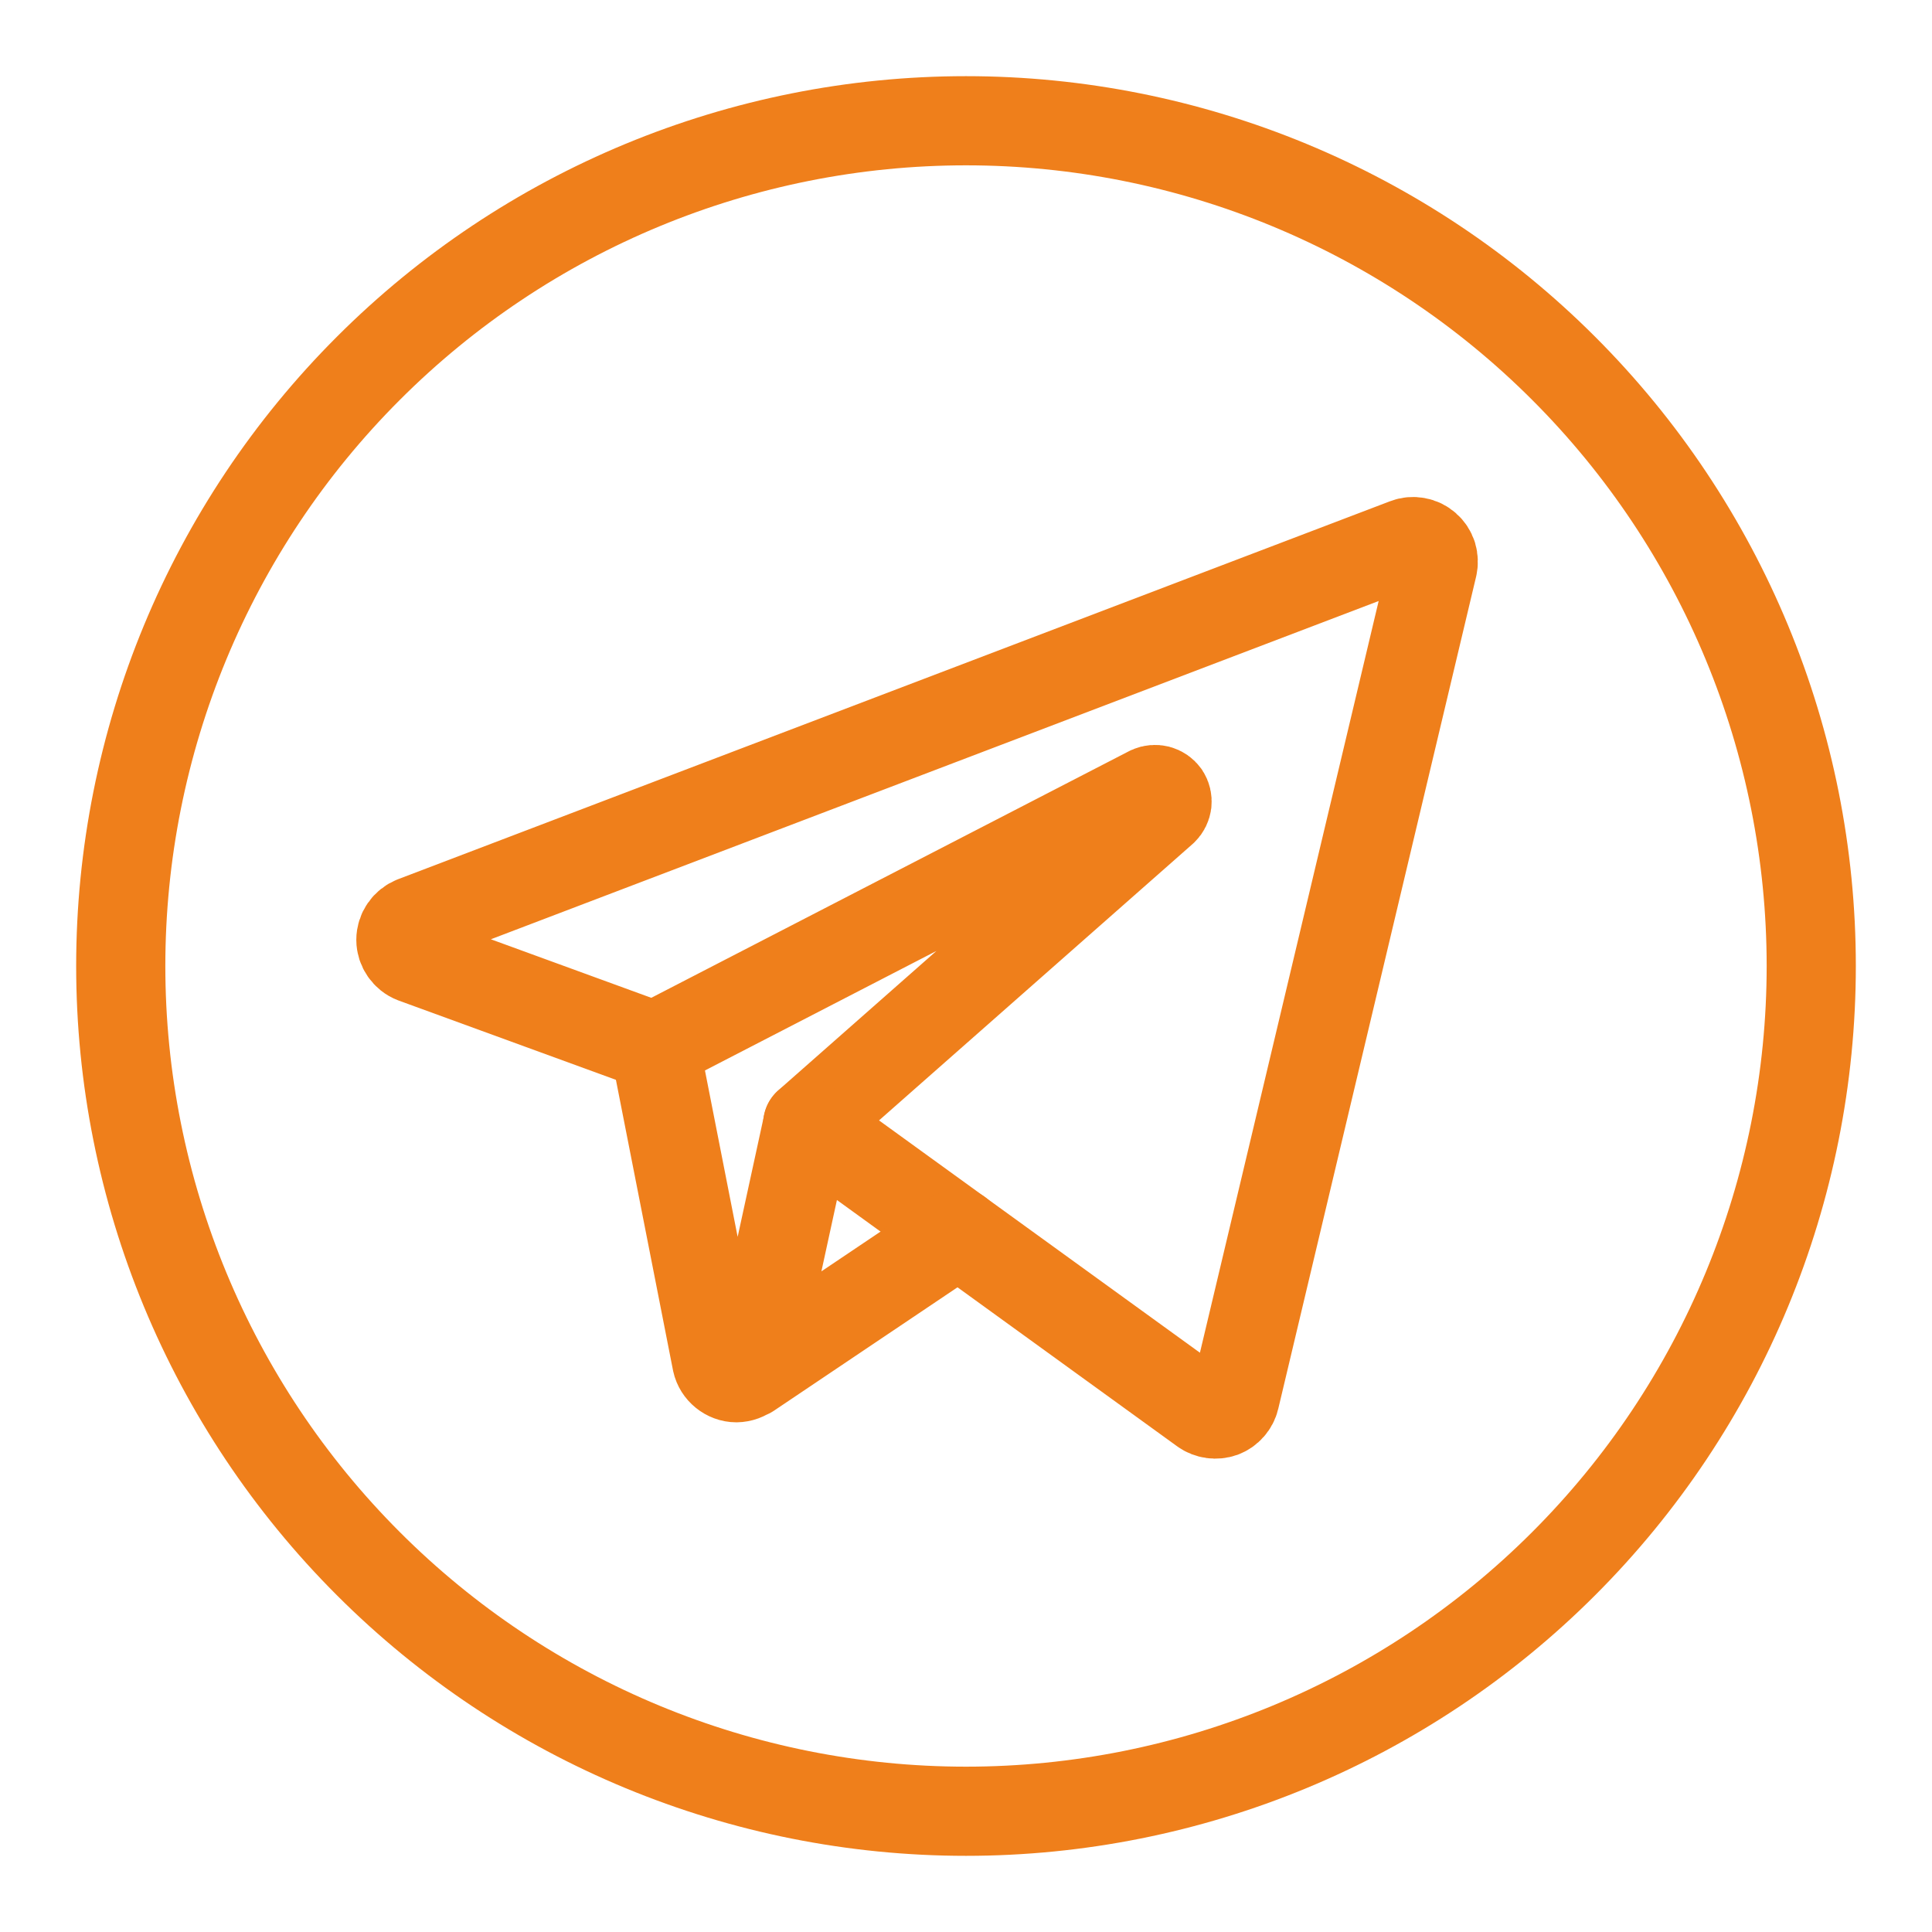 <?xml version="1.0" encoding="UTF-8"?> <svg xmlns="http://www.w3.org/2000/svg" width="26" height="26" viewBox="0 0 26 26" fill="none"><path d="M5.57 12.393C5.519 12.413 5.475 12.448 5.443 12.494C5.412 12.539 5.395 12.593 5.395 12.648C5.395 12.758 5.467 12.862 5.57 12.901L8.806 14.082L15.473 10.64C15.508 10.624 15.548 10.621 15.585 10.63C15.623 10.64 15.656 10.663 15.679 10.695C15.7 10.727 15.709 10.766 15.705 10.805C15.7 10.843 15.683 10.879 15.655 10.906L10.87 15.124L16.195 18.979C16.268 19.031 16.365 19.044 16.449 19.014C16.491 18.998 16.528 18.972 16.557 18.939C16.587 18.905 16.608 18.865 16.618 18.822L19.281 7.622C19.292 7.574 19.29 7.524 19.276 7.477C19.261 7.43 19.233 7.388 19.196 7.356C19.159 7.323 19.114 7.301 19.066 7.293C19.017 7.284 18.967 7.288 18.921 7.306L5.57 12.393Z" stroke="#EF7F1B" stroke-width="1.2" stroke-linecap="round" stroke-linejoin="round"></path><path d="M8.812 14.083L9.646 18.327C9.672 18.448 9.786 18.541 9.91 18.541C9.972 18.54 10.031 18.518 10.079 18.48C10.128 18.441 10.161 18.387 10.175 18.327L10.872 15.124M12.899 16.592L10.082 18.486" stroke="#EF7F1B" stroke-width="1.2" stroke-linecap="round" stroke-linejoin="round"></path><path d="M1.625 13C1.625 16.017 2.823 18.91 4.957 21.043C7.09 23.177 9.983 24.375 13 24.375C16.017 24.375 18.91 23.177 21.043 21.043C23.177 18.91 24.375 16.017 24.375 13C24.375 9.983 23.177 7.09 21.043 4.957C18.91 2.823 16.017 1.625 13 1.625C9.983 1.625 7.09 2.823 4.957 4.957C2.823 7.09 1.625 9.983 1.625 13Z" stroke="#EF7F1B" stroke-width="1.2" stroke-linejoin="round"></path></svg> 